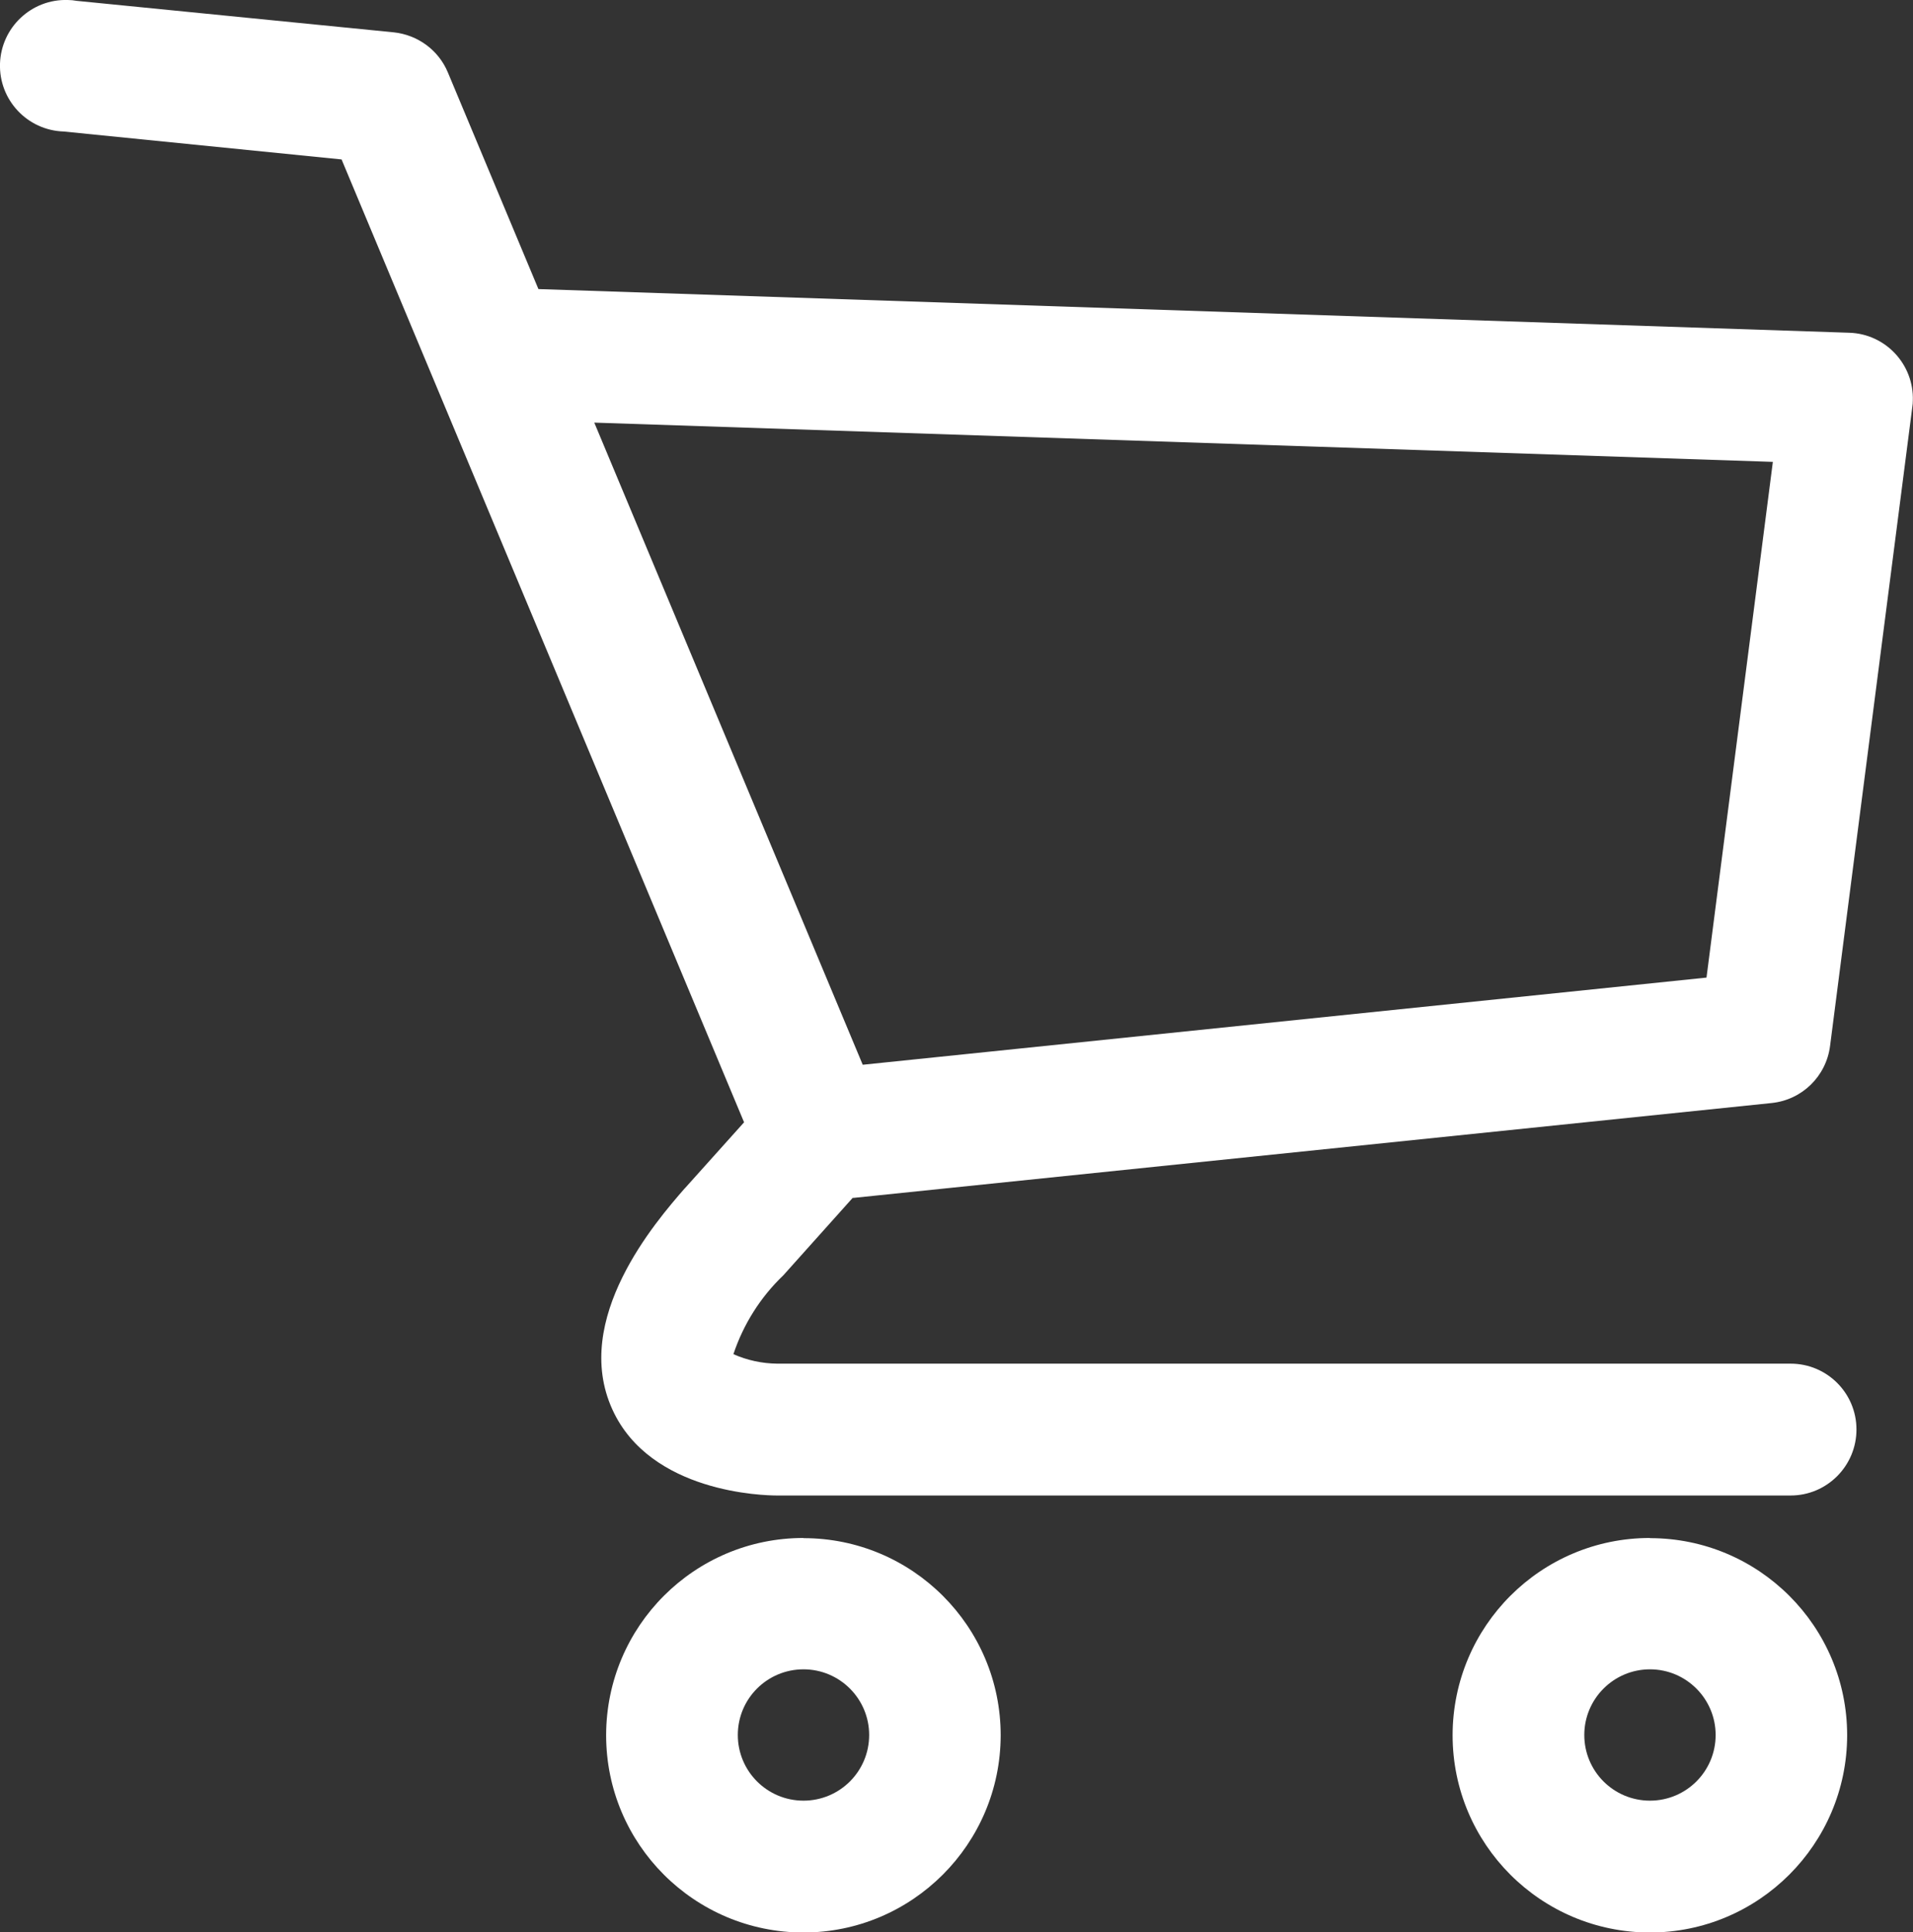 <?xml version="1.0" encoding="UTF-8"?>
<svg id="Laag_1" data-name="Laag 1" xmlns="http://www.w3.org/2000/svg" viewBox="0 0 113.02 114.17">
  <rect x="0" y="0" width="113.02" height="114.17" fill="#333333" stroke="none"/>
  <defs>
    <style>
      .cls-1 {
        fill: #fff;
      }
    </style>
  </defs>
  <path class="cls-1" d="m50.39,70.78l54.29-5.61c1.79-.19,3.21-1.58,3.44-3.37l4.86-37.76c.02-.12.03-.24.03-.37.07-2.14-1.61-3.94-3.75-4.01l-77.45-2.58-5.35-12.8c-.55-1.32-1.78-2.22-3.2-2.37L4.53.05c-.17-.03-.35-.05-.52-.05C1.86-.07.07,1.62,0,3.76c-.07,2.14,1.61,3.94,3.76,4.01l16.42,1.65,23.78,56.89-3.49,3.89-.04.04c-1.65,1.9-6.69,7.69-4.25,13.04,2.25,4.94,8.97,5.08,9.73,5.08h59.88c2.15,0,3.89-1.75,3.89-3.9s-1.74-3.89-3.89-3.89h-59.88c-.89-.01-1.77-.2-2.58-.56.59-1.77,1.6-3.37,2.95-4.66l4.11-4.59Zm-15.28-45.81l69.63,2.32-3.92,30.47-49.85,5.15-15.86-37.94Z"/>
  <path class="cls-1" d="m97.48,90.87c-6.44,0-11.65,5.21-11.66,11.65,0,6.44,5.21,11.65,11.65,11.66,6.43,0,11.65-5.22,11.66-11.65,0-6.43-5.21-11.65-11.65-11.65Zm0,15.52c-2.15,0-3.88-1.74-3.88-3.88s1.74-3.88,3.88-3.88c2.14,0,3.88,1.74,3.88,3.88,0,2.15-1.74,3.88-3.88,3.88Z"/>
  <path class="cls-1" d="m47.47,90.87c-6.44,0-11.65,5.21-11.66,11.65,0,6.44,5.21,11.65,11.65,11.66,6.43,0,11.65-5.22,11.66-11.65,0-6.43-5.21-11.65-11.65-11.65Zm0,15.52c-2.15,0-3.88-1.74-3.88-3.88,0-2.15,1.74-3.88,3.88-3.88,2.14,0,3.88,1.74,3.88,3.88,0,2.15-1.74,3.88-3.88,3.88Z"/>
</svg>